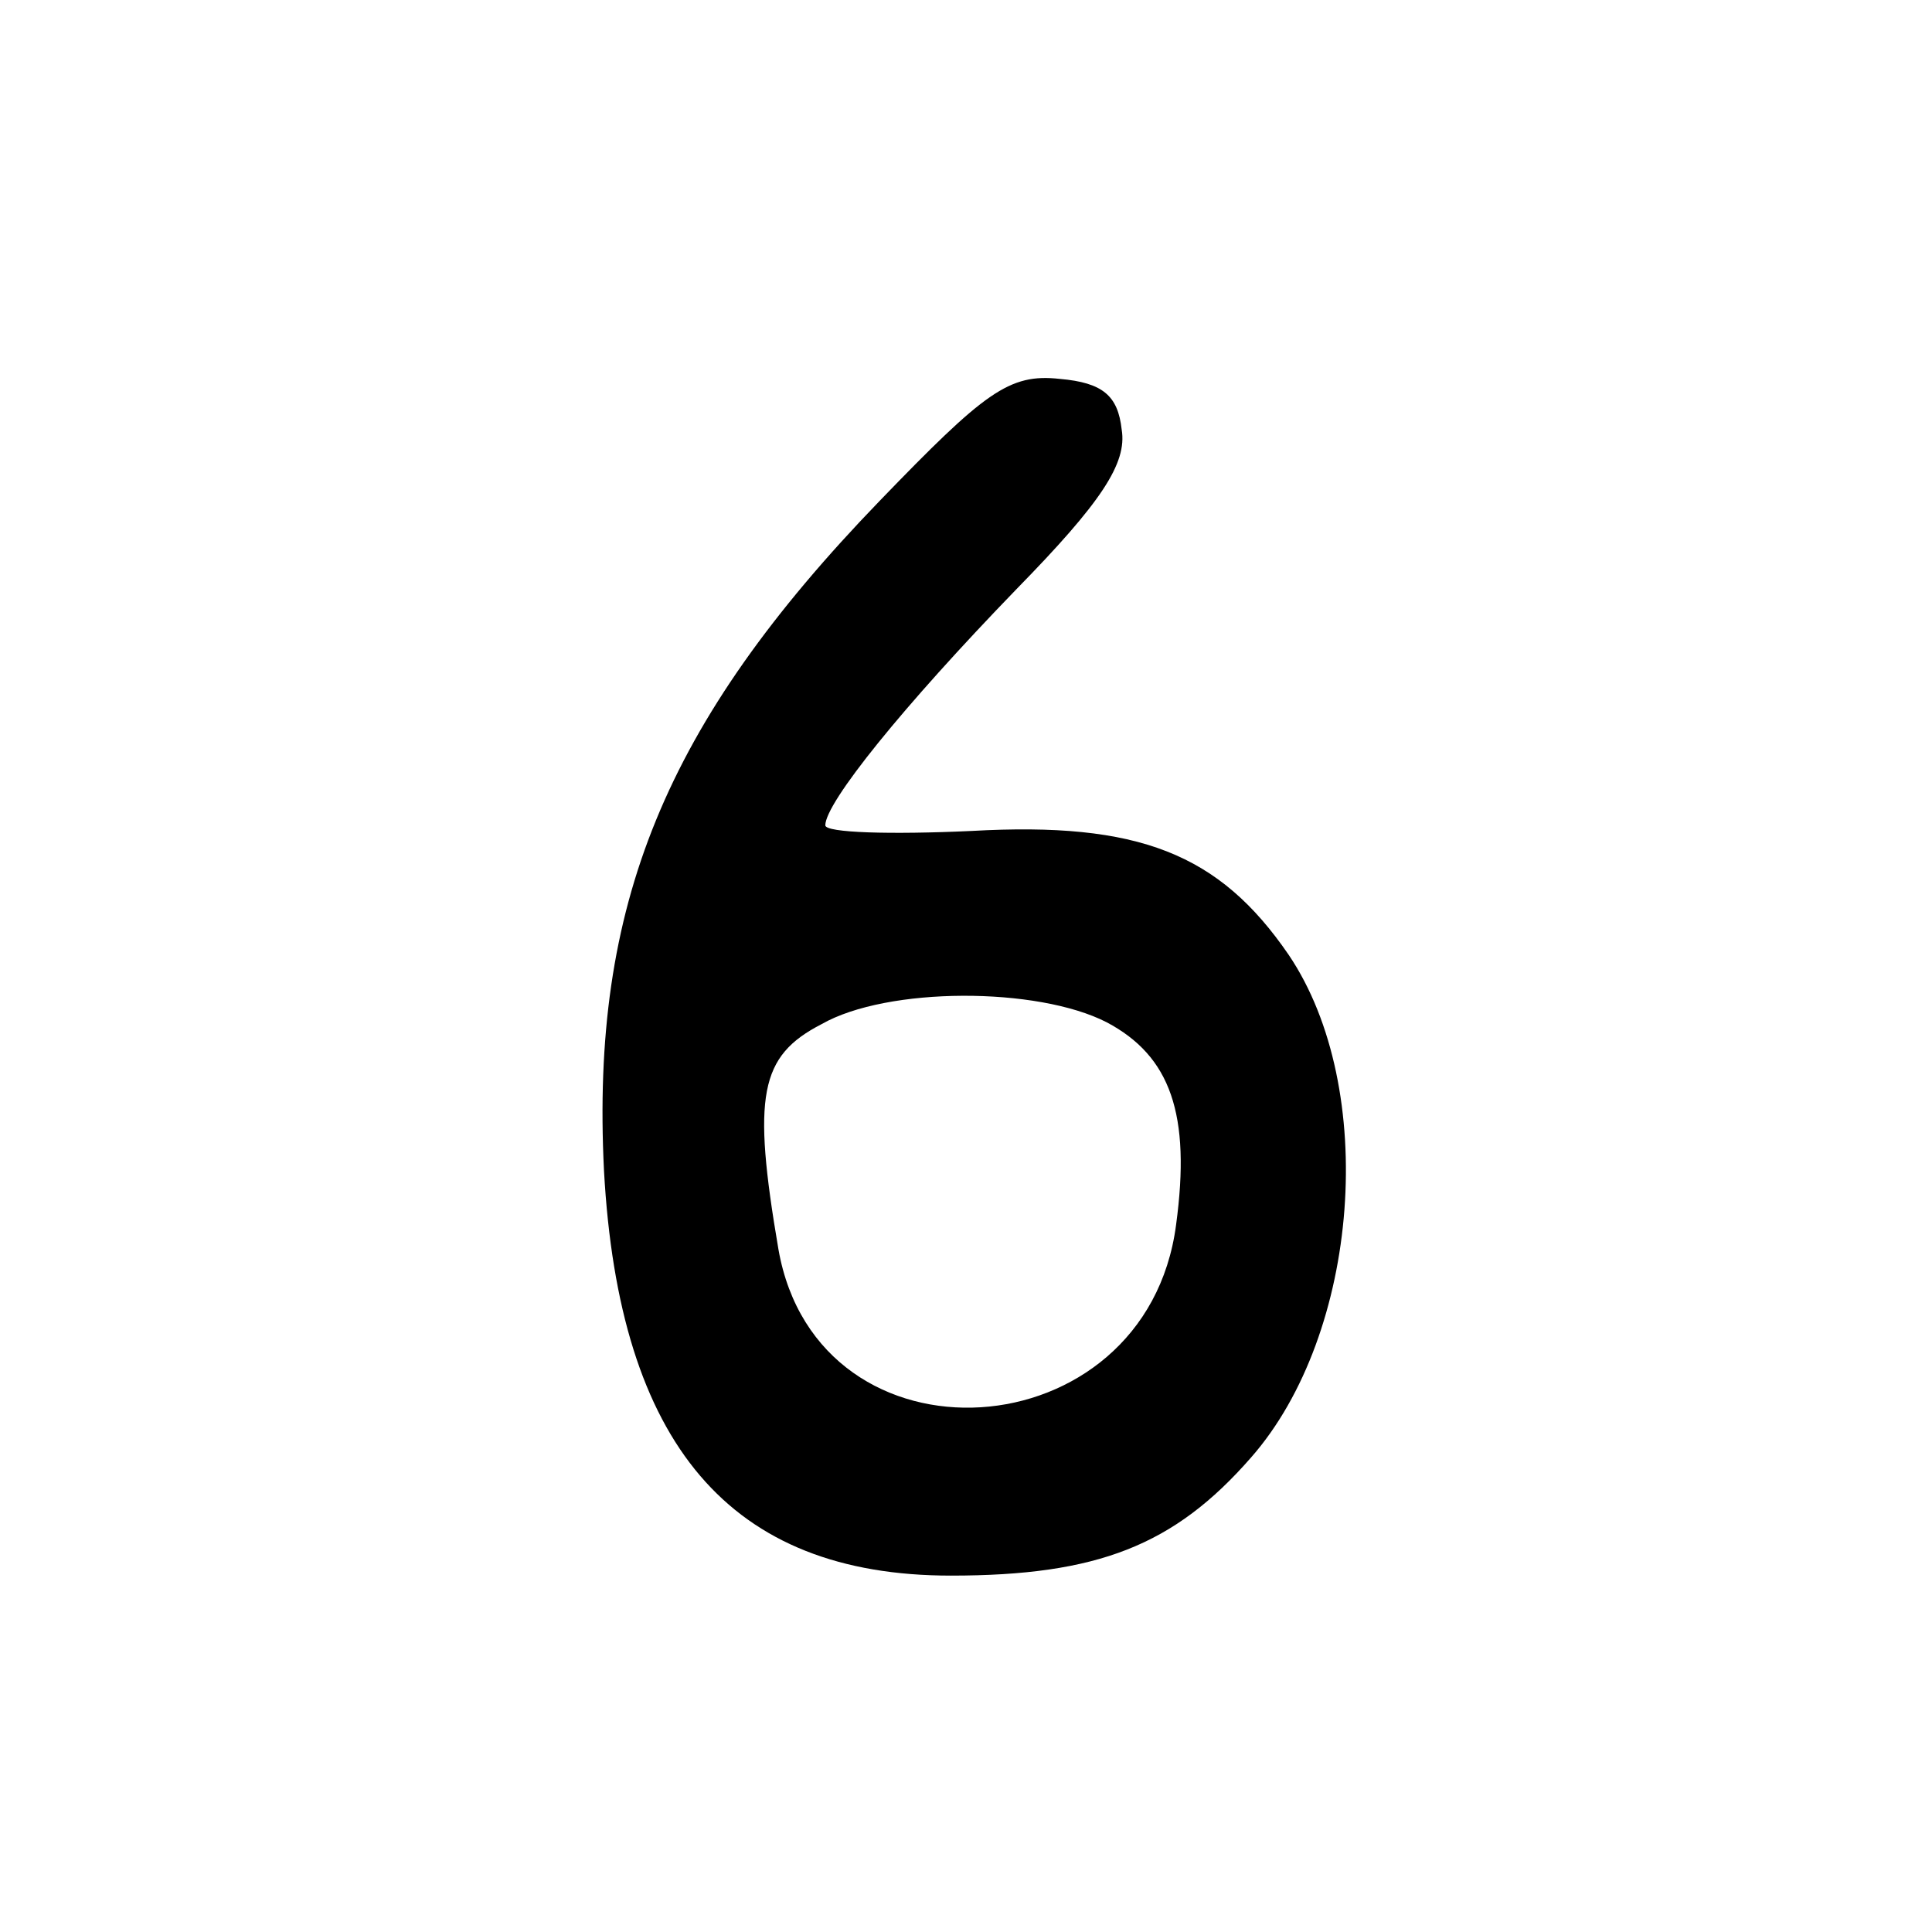 <?xml version="1.0" standalone="no"?>
<!DOCTYPE svg PUBLIC "-//W3C//DTD SVG 20010904//EN"
 "http://www.w3.org/TR/2001/REC-SVG-20010904/DTD/svg10.dtd">
<svg version="1.0" xmlns="http://www.w3.org/2000/svg"
 width="103pt" height="103pt" viewBox="0 0 103 103"
 preserveAspectRatio="xMidYMid meet">
<g transform="translate(0,103) scale(0.1,-0.1)"
fill="#000000" stroke="none">
<path d="M469 763 c-115 -119 -154 -216 -147 -357 8 -146 67 -216 185 -216 78
0 119 16 160 63 58 66 68 197 20 268 -37 54 -80 71 -169 66 -43 -2 -78 -1 -78
3 0 12 41 63 102 126 45 46 59 67 56 85 -2 18 -10 25 -33 27 -27 3 -40 -7 -96
-65z m121 -278 c34 -18 45 -49 37 -108 -16 -122 -191 -133 -212 -13 -14 82
-10 103 23 120 35 20 115 20 152 1z"/>
</g>
</svg>
